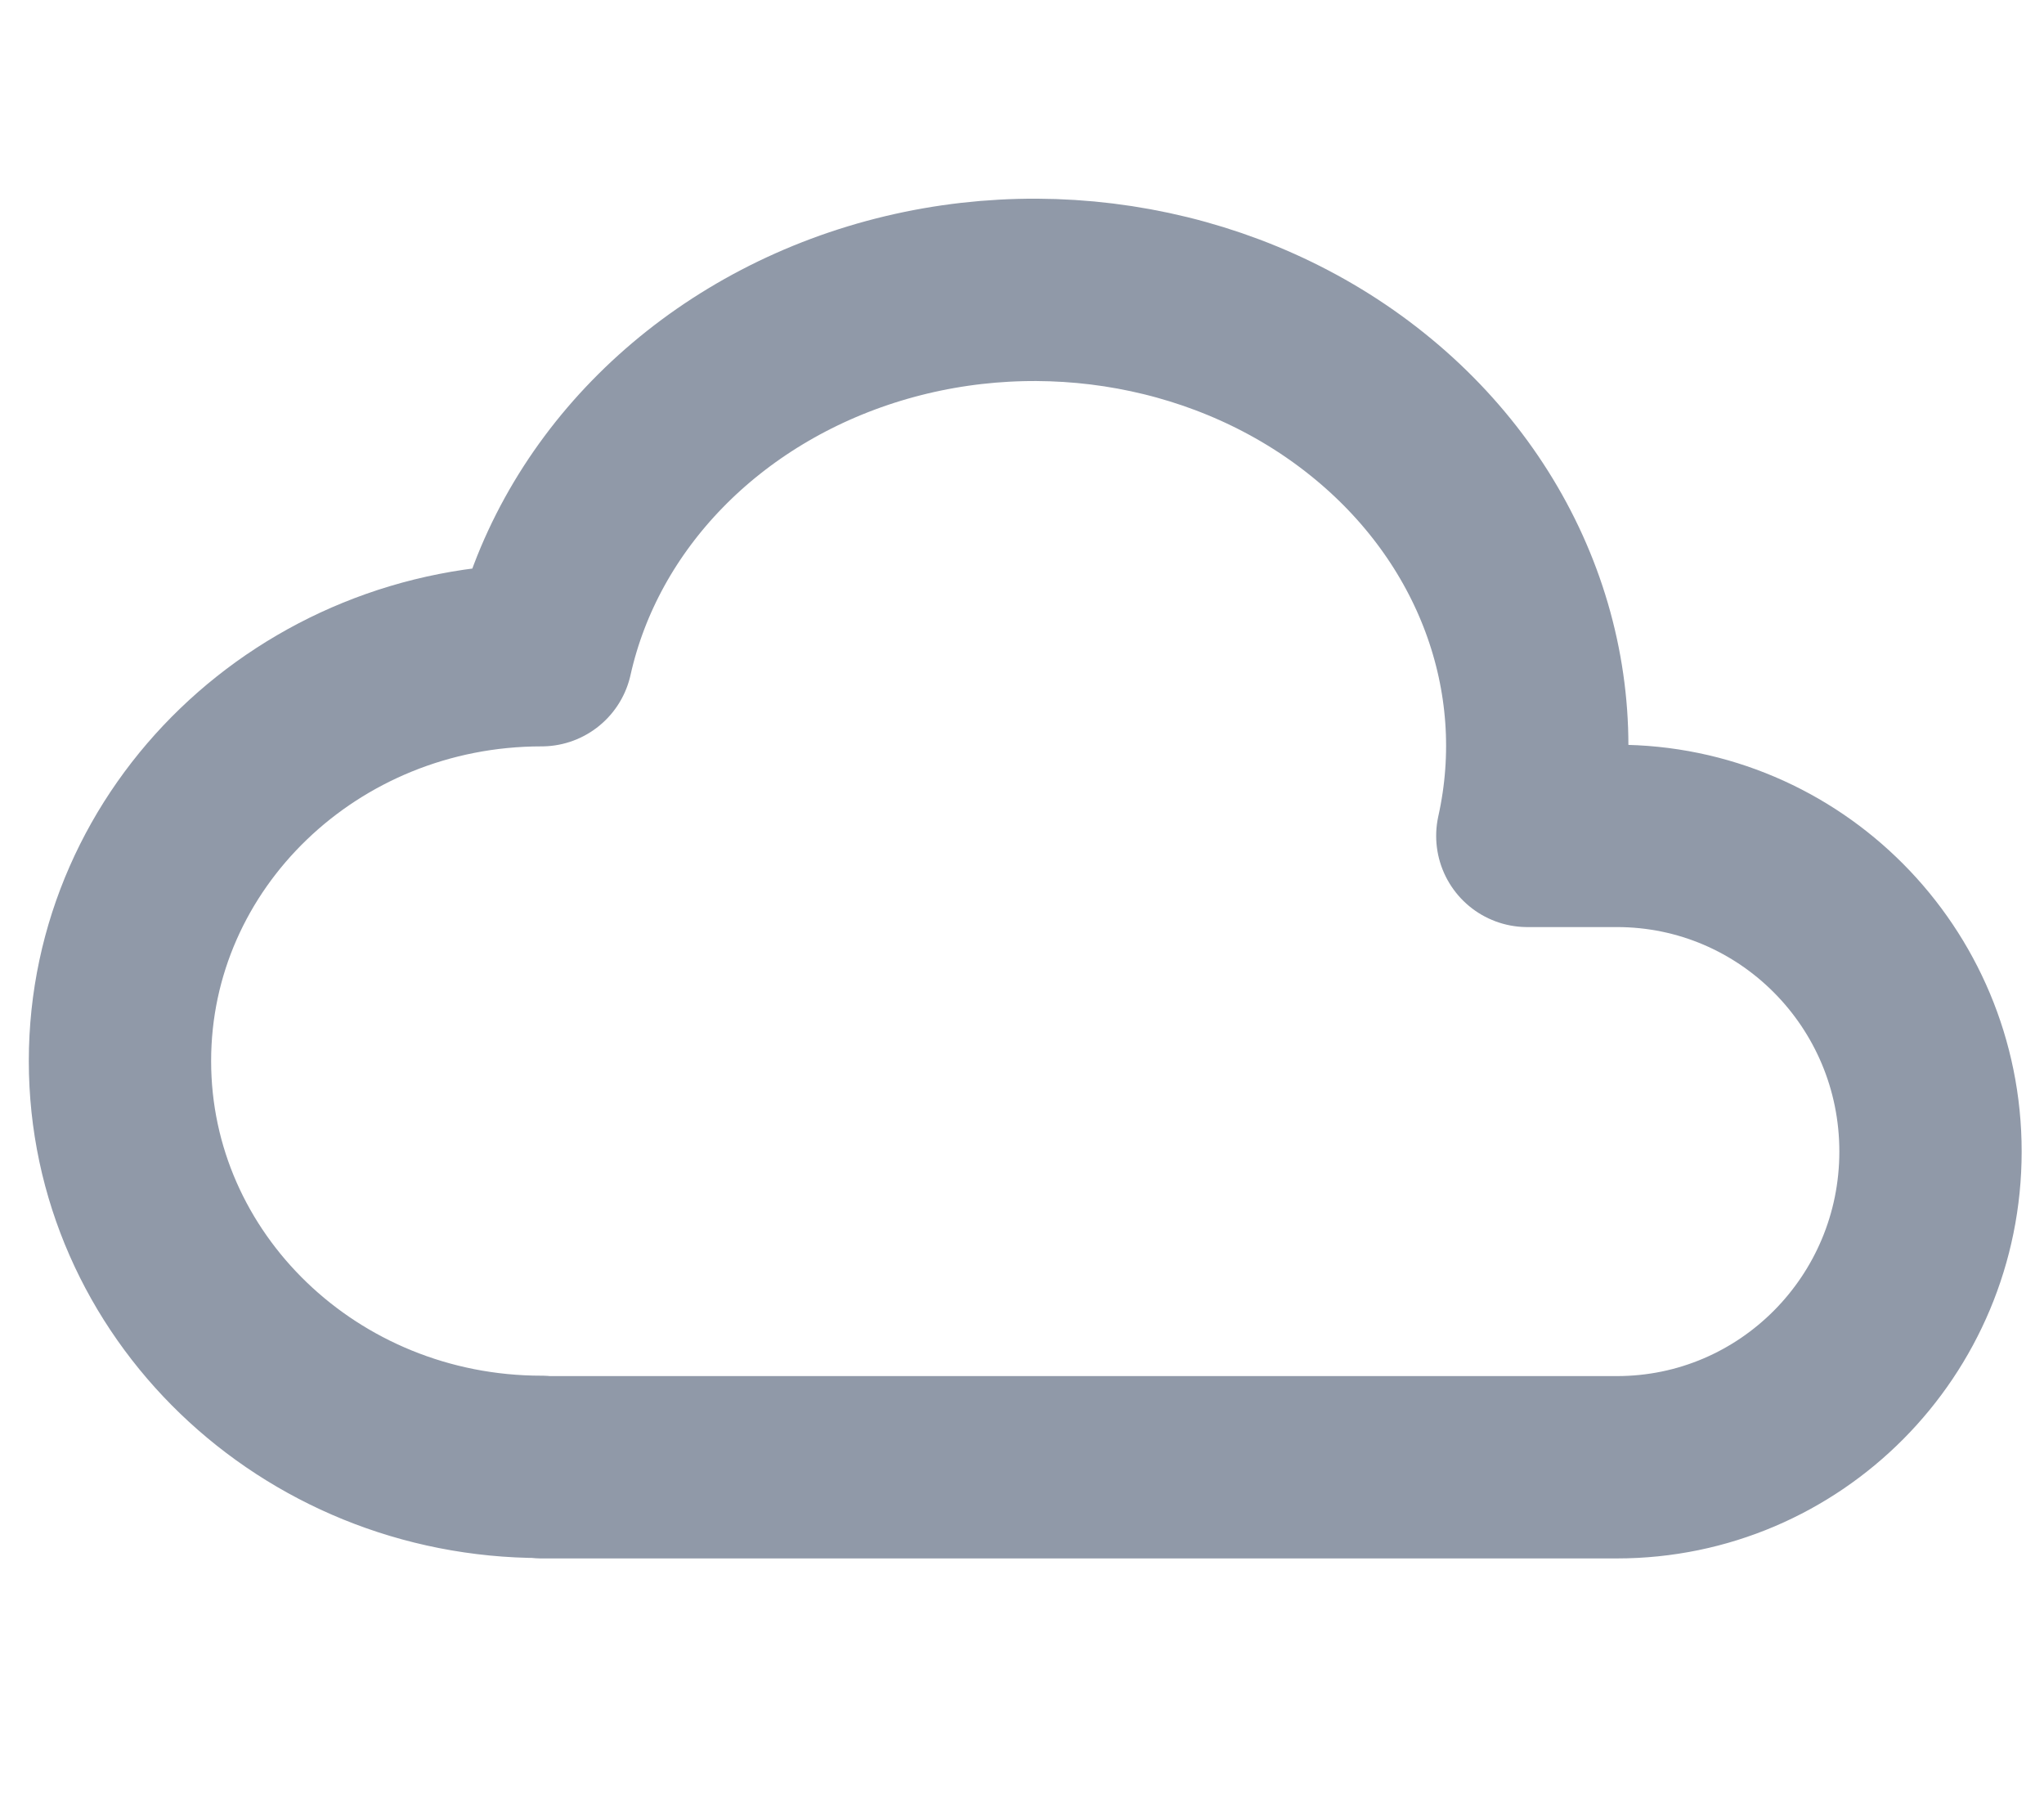<svg width="36" height="32" viewBox="0 0 36 32" fill="none" xmlns="http://www.w3.org/2000/svg">
<path d="M9.538 25.831C5.438 25.831 2.113 22.631 2.113 18.684C2.113 14.738 5.438 11.538 9.538 11.538C10.165 8.728 12.399 6.436 15.398 5.522C18.395 4.61 21.705 5.214 24.078 7.116C26.45 9.014 27.525 11.911 26.9 14.72H28.478C31.528 14.72 34.001 17.207 34.001 20.278C34.001 23.351 31.528 25.838 28.477 25.838H9.538" stroke="#9099A8" stroke-width="3.211" stroke-linecap="round" stroke-linejoin="round"/>
</svg>
